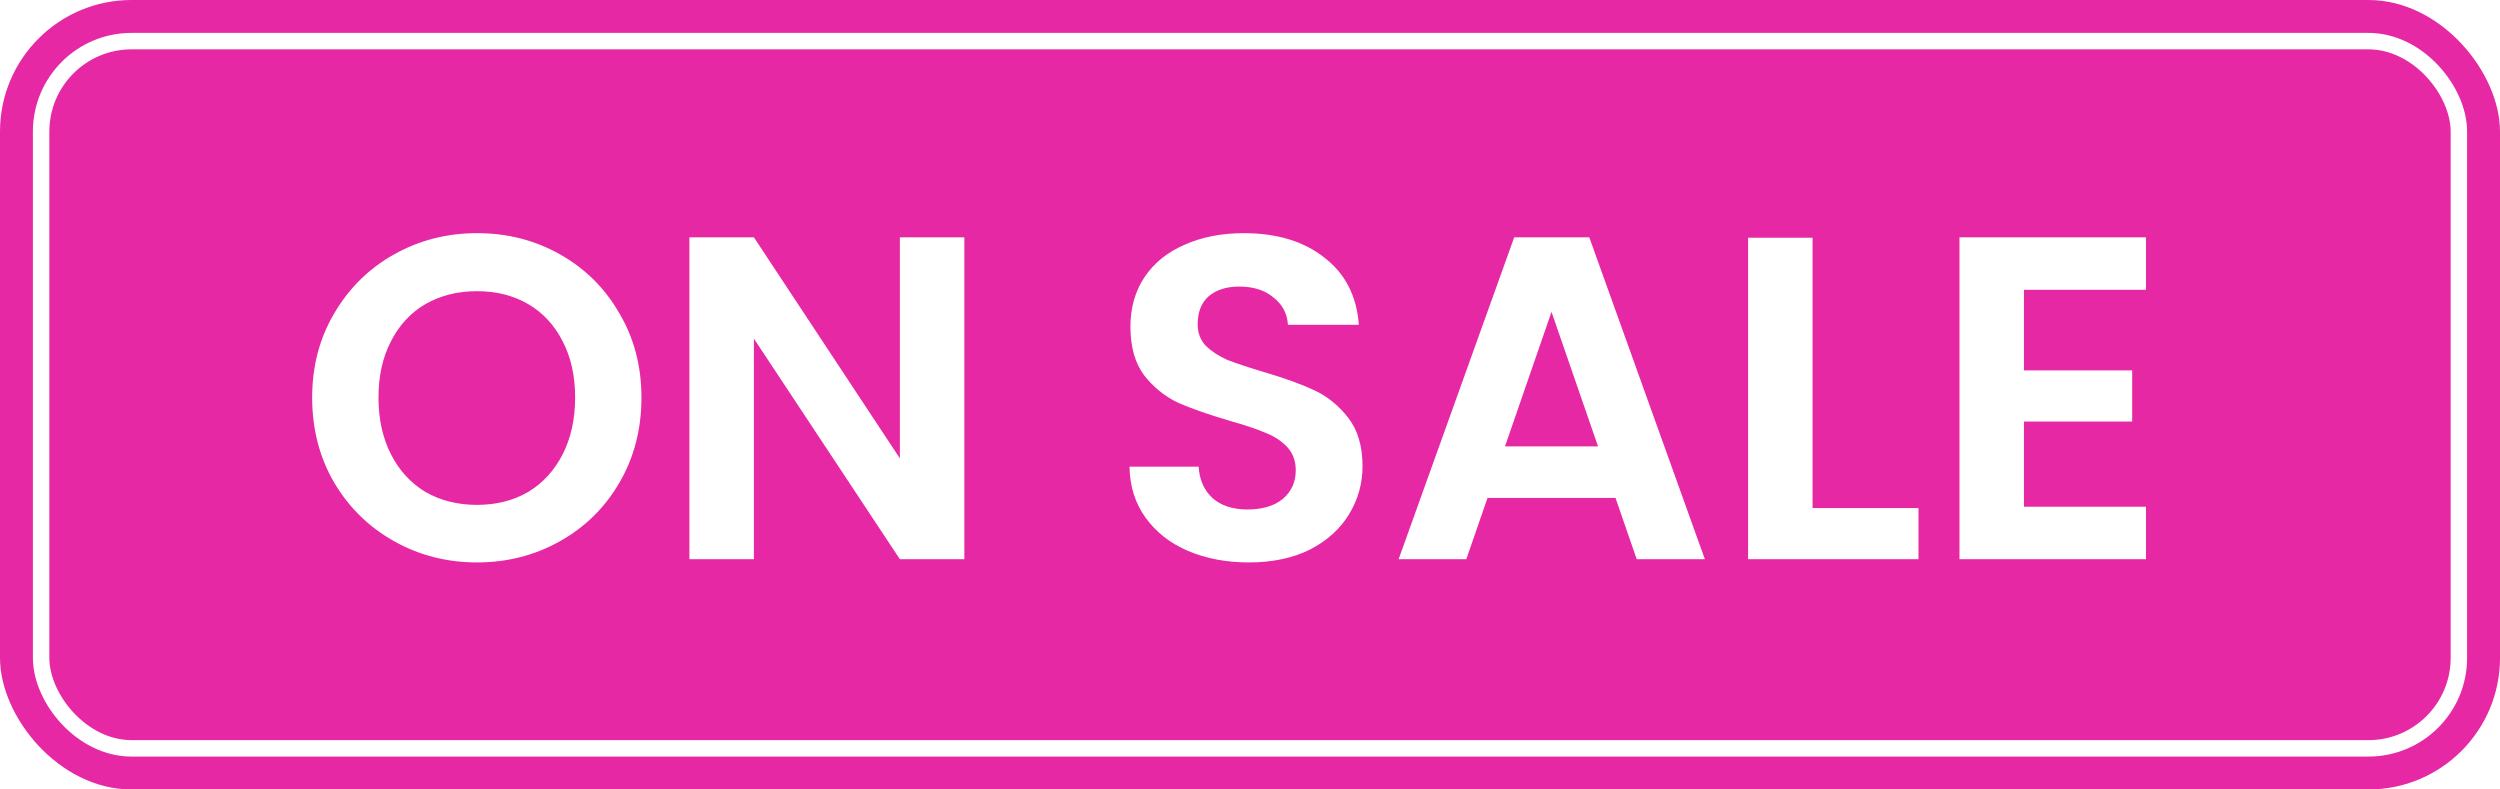 <svg width="76" height="24" viewBox="0 0 76 24" fill="none" xmlns="http://www.w3.org/2000/svg">
<rect width="76" height="24" rx="4" fill="#E628A4"/>
<g filter="url(#filter0_b_2701_5356)">
<rect x="1" y="1" width="74" height="22" rx="3" fill="#E628A4"/>
<rect x="1.25" y="1.25" width="73.5" height="21.5" rx="2.75" stroke="white" stroke-width="0.5"/>
<path d="M14.502 17.098C13.587 17.098 12.747 16.883 11.982 16.454C11.217 16.025 10.61 15.432 10.162 14.676C9.714 13.911 9.49 13.047 9.49 12.086C9.49 11.134 9.714 10.28 10.162 9.524C10.61 8.759 11.217 8.161 11.982 7.732C12.747 7.303 13.587 7.088 14.502 7.088C15.426 7.088 16.266 7.303 17.022 7.732C17.787 8.161 18.389 8.759 18.828 9.524C19.276 10.28 19.5 11.134 19.5 12.086C19.5 13.047 19.276 13.911 18.828 14.676C18.389 15.432 17.787 16.025 17.022 16.454C16.257 16.883 15.417 17.098 14.502 17.098ZM14.502 15.348C15.09 15.348 15.608 15.217 16.056 14.956C16.504 14.685 16.854 14.303 17.106 13.808C17.358 13.313 17.484 12.739 17.484 12.086C17.484 11.433 17.358 10.863 17.106 10.378C16.854 9.883 16.504 9.505 16.056 9.244C15.608 8.983 15.09 8.852 14.502 8.852C13.914 8.852 13.391 8.983 12.934 9.244C12.486 9.505 12.136 9.883 11.884 10.378C11.632 10.863 11.506 11.433 11.506 12.086C11.506 12.739 11.632 13.313 11.884 13.808C12.136 14.303 12.486 14.685 12.934 14.956C13.391 15.217 13.914 15.348 14.502 15.348ZM29.316 17H27.356L22.918 10.294V17H20.958V7.214H22.918L27.356 13.934V7.214H29.316V17ZM37.963 17.098C37.282 17.098 36.666 16.981 36.115 16.748C35.574 16.515 35.144 16.179 34.827 15.74C34.51 15.301 34.346 14.783 34.337 14.186H36.437C36.465 14.587 36.605 14.905 36.857 15.138C37.118 15.371 37.473 15.488 37.921 15.488C38.378 15.488 38.738 15.381 38.999 15.166C39.26 14.942 39.391 14.653 39.391 14.298C39.391 14.009 39.302 13.771 39.125 13.584C38.948 13.397 38.724 13.253 38.453 13.15C38.192 13.038 37.828 12.917 37.361 12.786C36.726 12.599 36.208 12.417 35.807 12.24C35.415 12.053 35.074 11.778 34.785 11.414C34.505 11.041 34.365 10.546 34.365 9.93C34.365 9.351 34.51 8.847 34.799 8.418C35.088 7.989 35.494 7.662 36.017 7.438C36.54 7.205 37.137 7.088 37.809 7.088C38.817 7.088 39.634 7.335 40.259 7.83C40.894 8.315 41.244 8.997 41.309 9.874H39.153C39.134 9.538 38.99 9.263 38.719 9.048C38.458 8.824 38.108 8.712 37.669 8.712C37.286 8.712 36.978 8.81 36.745 9.006C36.521 9.202 36.409 9.487 36.409 9.86C36.409 10.121 36.493 10.341 36.661 10.518C36.838 10.686 37.053 10.826 37.305 10.938C37.566 11.041 37.93 11.162 38.397 11.302C39.032 11.489 39.55 11.675 39.951 11.862C40.352 12.049 40.698 12.329 40.987 12.702C41.276 13.075 41.421 13.565 41.421 14.172C41.421 14.695 41.286 15.18 41.015 15.628C40.744 16.076 40.348 16.435 39.825 16.706C39.302 16.967 38.682 17.098 37.963 17.098ZM49.112 15.138H45.22L44.576 17H42.518L46.032 7.214H48.314L51.828 17H49.756L49.112 15.138ZM48.58 13.57L47.166 9.482L45.752 13.57H48.58ZM55.102 15.446H58.322V17H53.142V7.228H55.102V15.446ZM61.528 8.81V11.26H64.818V12.814H61.528V15.404H65.238V17H59.568V7.214H65.238V8.81H61.528Z" fill="white"/>
</g>
<defs>
<filter id="filter0_b_2701_5356" x="-3" y="-3" width="82" height="30" filterUnits="userSpaceOnUse" color-interpolation-filters="sRGB">
<feFlood flood-opacity="0" result="BackgroundImageFix"/>
<feGaussianBlur in="BackgroundImageFix" stdDeviation="2"/>
<feComposite in2="SourceAlpha" operator="in" result="effect1_backgroundBlur_2701_5356"/>
<feBlend mode="normal" in="SourceGraphic" in2="effect1_backgroundBlur_2701_5356" result="shape"/>
</filter>
</defs>
</svg>

